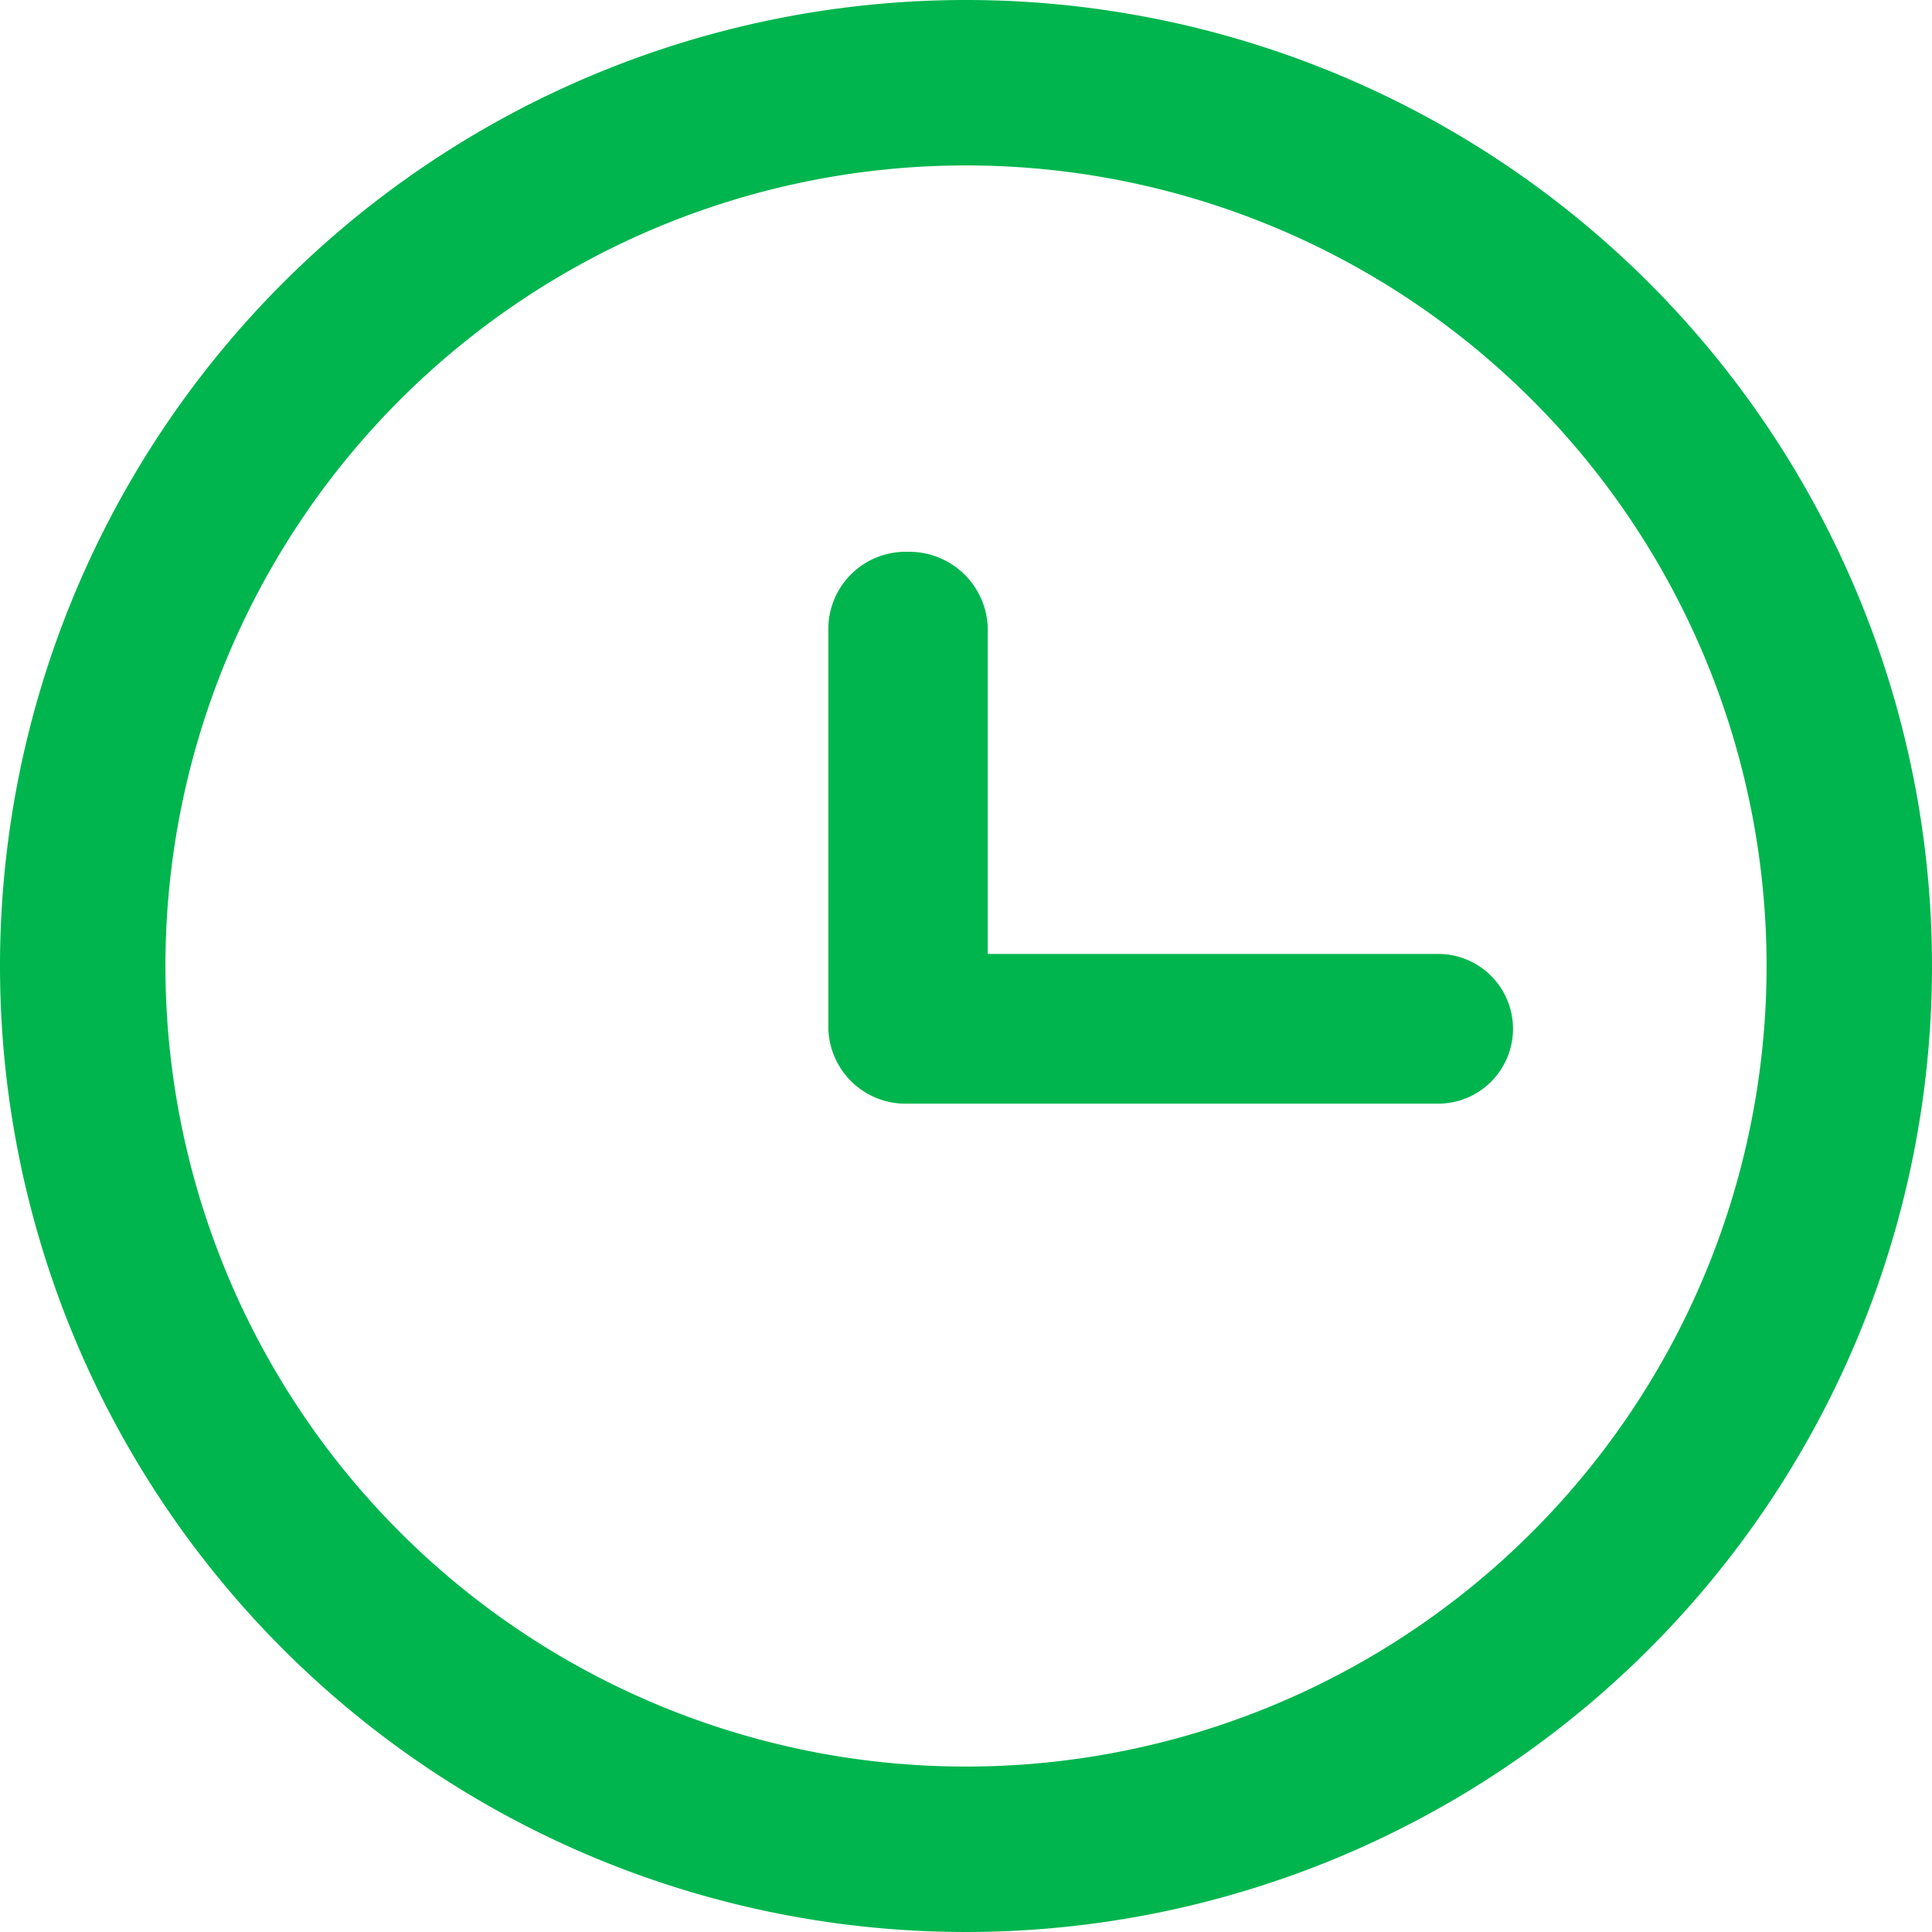 <svg xmlns:xlink="http://www.w3.org/1999/xlink" xmlns="http://www.w3.org/2000/svg" viewBox="0 0 16 16" class="VacancyListItem_icon__y7itL" width="16"  height="16" ><path d="M8 0a8 8 0 11-8 8 8 8 0 018-8zm0 1.37A6.63 6.63 0 1014.63 8 6.63 6.63 0 008 1.37zm-.48 3.2a.65.65 0 01.66.62V7.9h3.73a.62.62 0 110 1.24H7.52a.64.64 0 01-.66-.62V5.19a.64.64 0 01.66-.62z" fill="#00B54E"></path></svg>